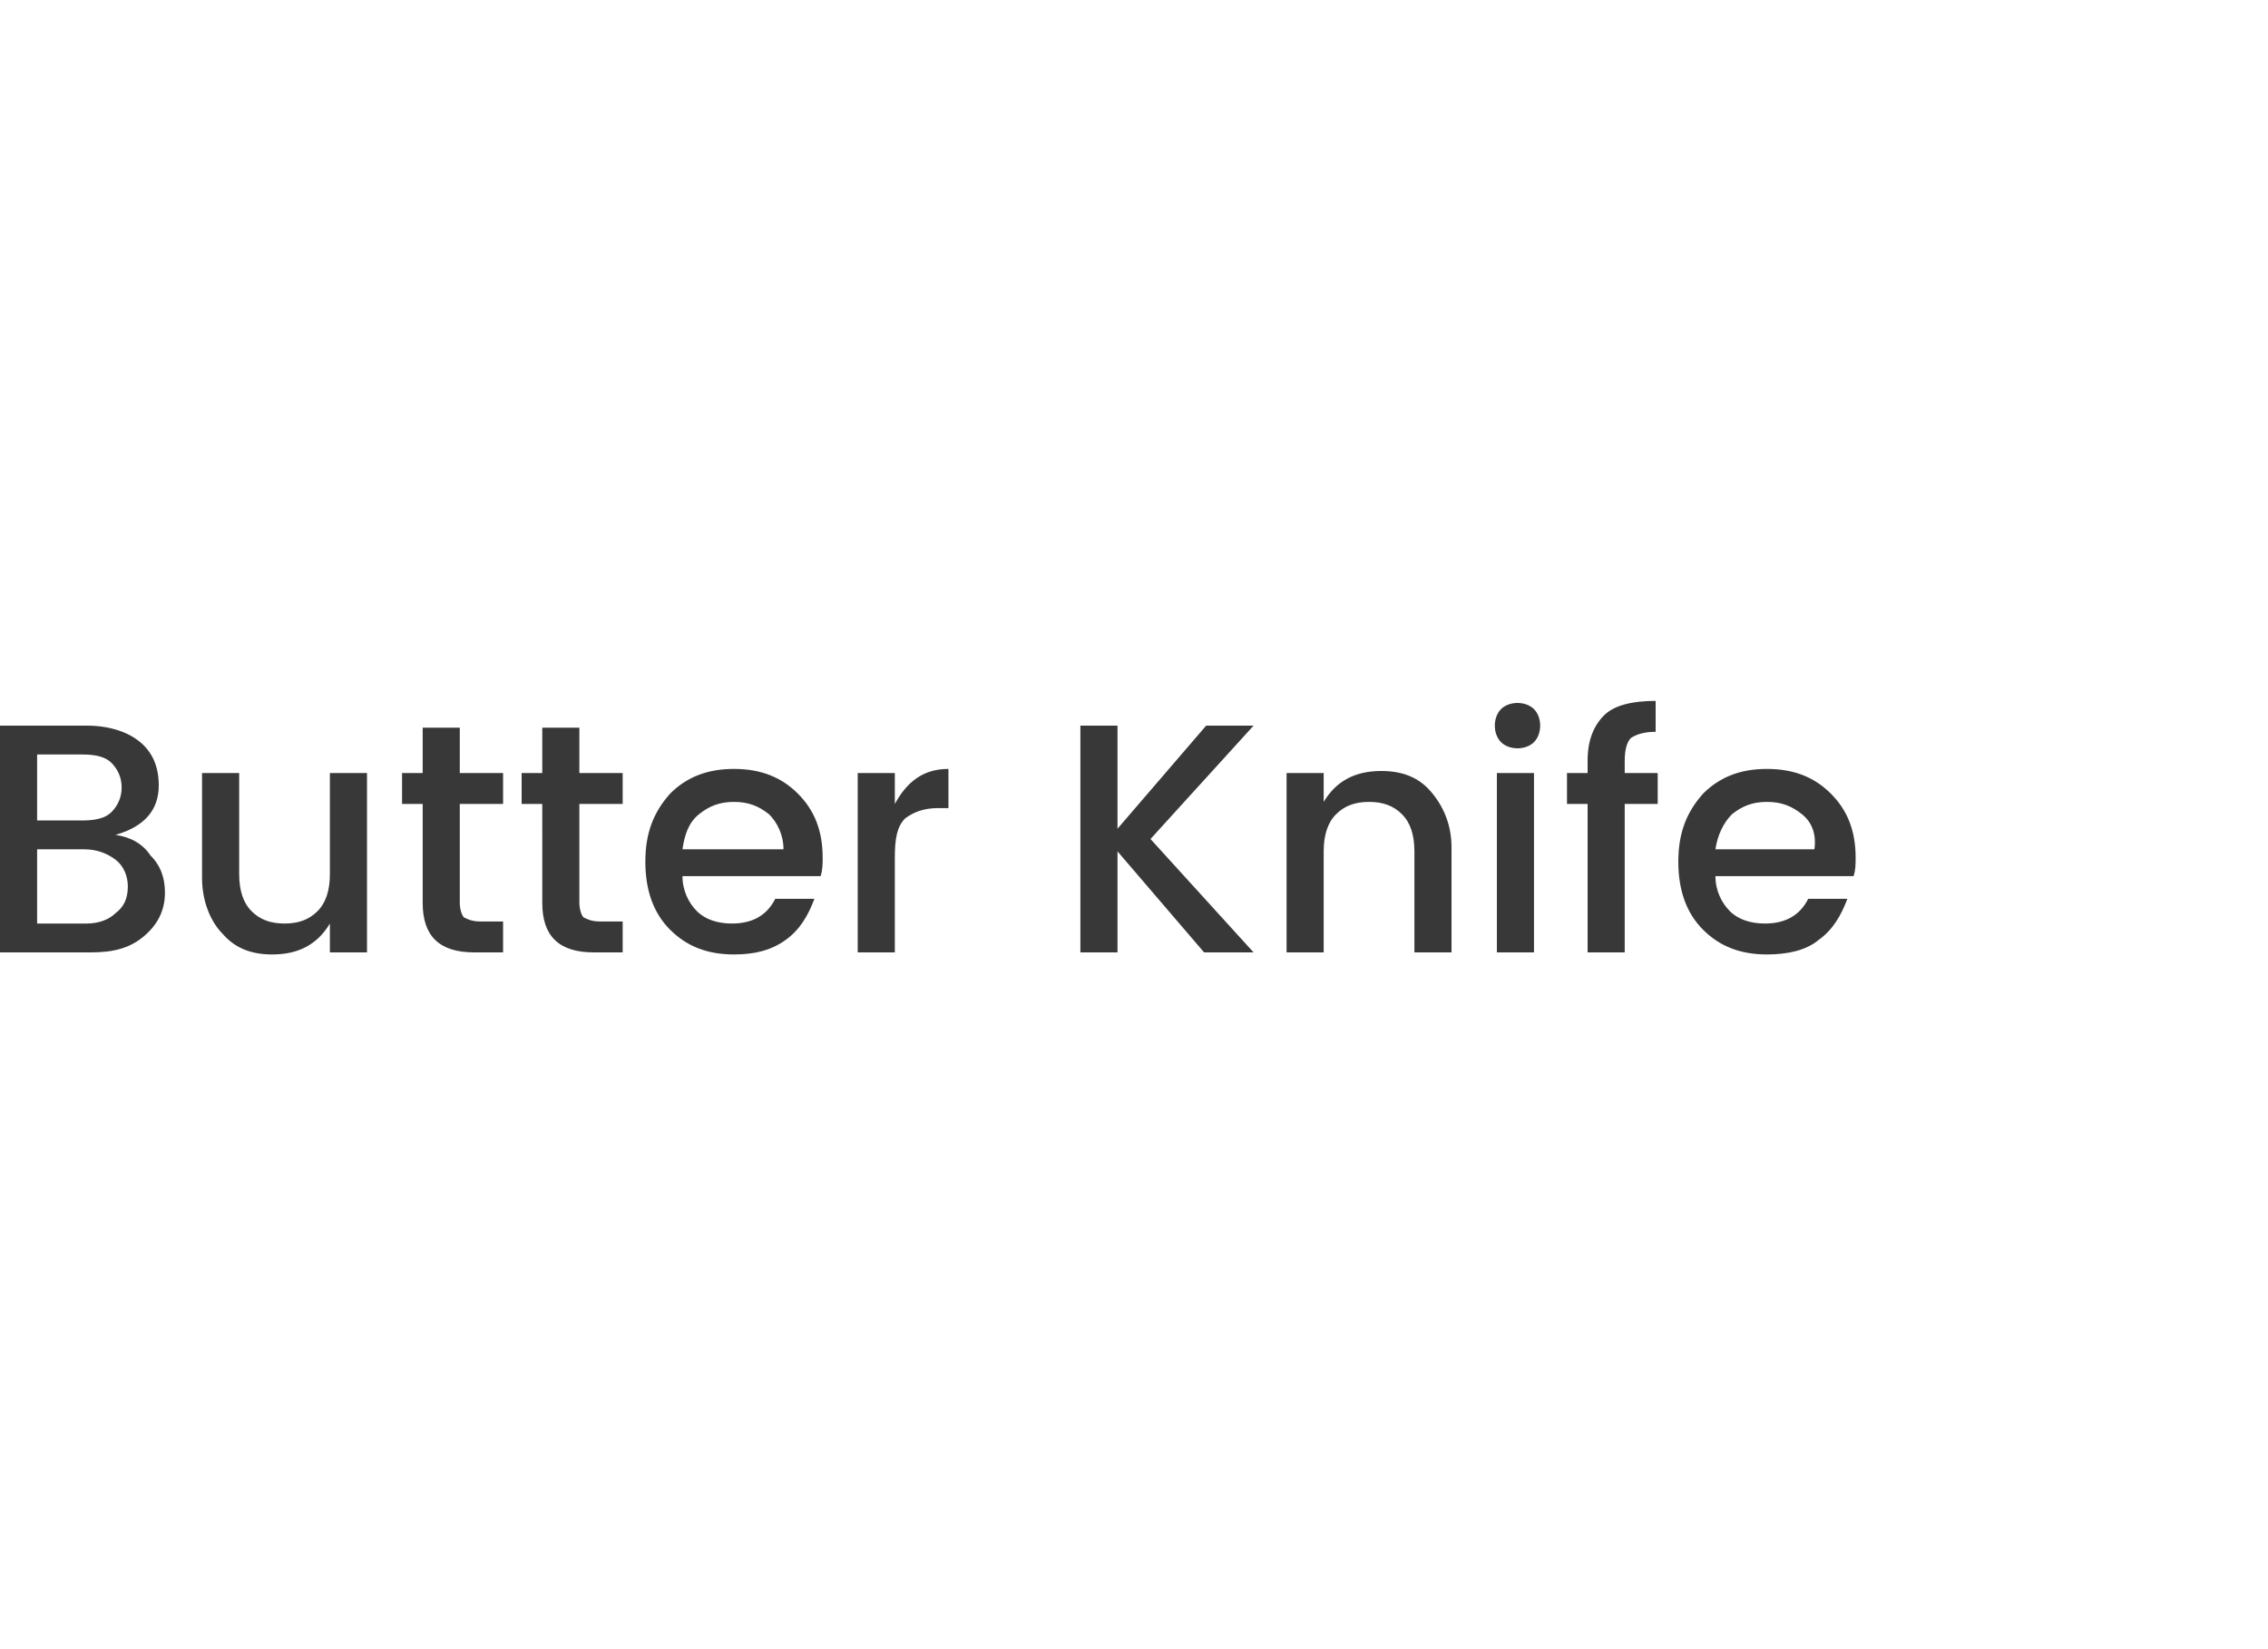 <?xml version="1.0" encoding="utf-8"?>
<!-- Generator: Adobe Illustrator 18.0.0, SVG Export Plug-In . SVG Version: 6.00 Build 0)  -->
<!DOCTYPE svg PUBLIC "-//W3C//DTD SVG 1.1//EN" "http://www.w3.org/Graphics/SVG/1.1/DTD/svg11.dtd">
<svg version="1.1" id="Layer_1" xmlns="http://www.w3.org/2000/svg" xmlns:xlink="http://www.w3.org/1999/xlink" x="0px" y="0px"
	 width="110px" height="80px" viewBox="0 0 110 80" enable-background="new 0 0 110 80" xml:space="preserve">
<title>butter_knife</title>
<path fill="#383838" d="M0,35.2h4.2c1.1,0,2,0.3,2.6,0.8c0.6,0.5,0.9,1.2,0.9,2.1c0,1.2-0.7,2-2.1,2.4c0.7,0.1,1.3,0.4,1.7,1
	C7.8,42,8,42.6,8,43.3c0,0.8-0.3,1.5-1,2.1s-1.5,0.8-2.6,0.8H0V35.2z M1.8,36.6v3.2H4c0.6,0,1.1-0.1,1.4-0.4
	c0.3-0.3,0.5-0.7,0.5-1.2s-0.2-0.9-0.5-1.2c-0.3-0.3-0.8-0.4-1.4-0.4L1.8,36.6L1.8,36.6z M1.8,44.8h2.4c0.6,0,1.1-0.2,1.4-0.5
	C6,44,6.2,43.6,6.2,43c0-0.5-0.2-1-0.6-1.3c-0.4-0.3-0.9-0.5-1.5-0.5H1.8L1.8,44.8L1.8,44.8z M16,37.5h1.8v8.7H16v-1.4
	c-0.6,1-1.5,1.5-2.8,1.5c-1,0-1.8-0.3-2.4-1c-0.6-0.6-1-1.6-1-2.7v-5.1h1.8v4.9c0,0.8,0.2,1.4,0.6,1.8c0.4,0.4,0.9,0.6,1.6,0.6
	c0.7,0,1.2-0.2,1.6-0.6c0.4-0.4,0.6-1,0.6-1.8V37.5L16,37.5z M24.4,39h-2.1v4.8c0,0.3,0.1,0.6,0.2,0.7c0.2,0.1,0.4,0.2,0.8,0.2h1.1
	v1.5H23c-1.7,0-2.5-0.8-2.5-2.4V39h-1v-1.5h1v-2.2h1.8v2.2h2.1V39z M30.2,39h-2.1v4.8c0,0.3,0.1,0.6,0.2,0.7
	c0.2,0.1,0.4,0.2,0.8,0.2h1.1v1.5h-1.4c-1.7,0-2.5-0.8-2.5-2.4V39h-1v-1.5h1v-2.2h1.8v2.2h2.1V39z M35.6,46.3
	c-1.3,0-2.3-0.4-3.1-1.2c-0.8-0.8-1.2-1.9-1.2-3.3s0.4-2.4,1.2-3.3c0.8-0.8,1.8-1.2,3.1-1.2c1.3,0,2.3,0.4,3.1,1.2
	c0.8,0.8,1.2,1.8,1.2,3.1c0,0.3,0,0.6-0.1,0.9h-6.7c0,0.7,0.3,1.3,0.7,1.7c0.4,0.4,1,0.6,1.7,0.6c1,0,1.7-0.4,2.1-1.2h1.9
	c-0.3,0.8-0.7,1.5-1.4,2C37.4,46.1,36.6,46.3,35.6,46.3L35.6,46.3z M37.3,39.5c-0.5-0.4-1-0.6-1.7-0.6c-0.7,0-1.2,0.2-1.7,0.6
	s-0.7,1-0.8,1.7H38C38,40.5,37.7,39.9,37.3,39.5L37.3,39.5z M43.4,37.5V39c0.6-1.1,1.4-1.7,2.6-1.7v1.9h-0.5c-0.7,0-1.2,0.2-1.6,0.5
	c-0.4,0.4-0.5,1-0.5,1.9v4.6h-1.8v-8.7L43.4,37.5L43.4,37.5z M54.2,46.2h-1.8v-11h1.8v5l4.3-5h2.3l-5,5.5l5,5.5h-2.4l-4.2-4.9
	L54.2,46.2L54.2,46.2z M64.2,37.5v1.4c0.6-1,1.5-1.5,2.8-1.5c1,0,1.8,0.3,2.4,1c0.6,0.7,1,1.6,1,2.7v5.1h-1.8v-4.9
	c0-0.8-0.2-1.4-0.6-1.8c-0.4-0.4-0.9-0.6-1.6-0.6c-0.7,0-1.2,0.2-1.6,0.6c-0.4,0.4-0.6,1-0.6,1.8v4.9h-1.8v-8.7L64.2,37.5L64.2,37.5
	z M74.4,36c-0.2,0.2-0.5,0.3-0.8,0.3c-0.3,0-0.6-0.1-0.8-0.3c-0.2-0.2-0.3-0.5-0.3-0.8s0.1-0.6,0.3-0.8s0.5-0.3,0.8-0.3
	c0.3,0,0.6,0.1,0.8,0.3c0.2,0.2,0.3,0.5,0.3,0.8S74.6,35.8,74.4,36z M72.6,46.2v-8.7h1.8v8.7H72.6z M80.4,37.5V39h-1.6v7.2H77V39h-1
	v-1.5h1v-0.6c0-1,0.3-1.7,0.8-2.2c0.5-0.5,1.4-0.7,2.5-0.7v1.5c-0.5,0-0.9,0.1-1.2,0.3c-0.2,0.2-0.3,0.6-0.3,1.1v0.6
	C78.8,37.5,80.4,37.5,80.4,37.5z M85.7,46.3c-1.3,0-2.3-0.4-3.1-1.2c-0.8-0.8-1.2-1.9-1.2-3.3s0.4-2.4,1.2-3.3
	c0.8-0.8,1.8-1.2,3.1-1.2c1.3,0,2.3,0.4,3.1,1.2c0.8,0.8,1.2,1.8,1.2,3.1c0,0.3,0,0.6-0.1,0.9h-6.7c0,0.7,0.3,1.3,0.7,1.7
	c0.4,0.4,1,0.6,1.7,0.6c1,0,1.7-0.4,2.1-1.2h1.9c-0.3,0.8-0.7,1.5-1.4,2C87.6,46.1,86.7,46.3,85.7,46.3L85.7,46.3z M87.4,39.5
	c-0.5-0.4-1-0.6-1.7-0.6c-0.7,0-1.2,0.2-1.7,0.6c-0.4,0.4-0.7,1-0.8,1.7h4.8C88.1,40.5,87.9,39.9,87.4,39.5L87.4,39.5z"/>
</svg>
